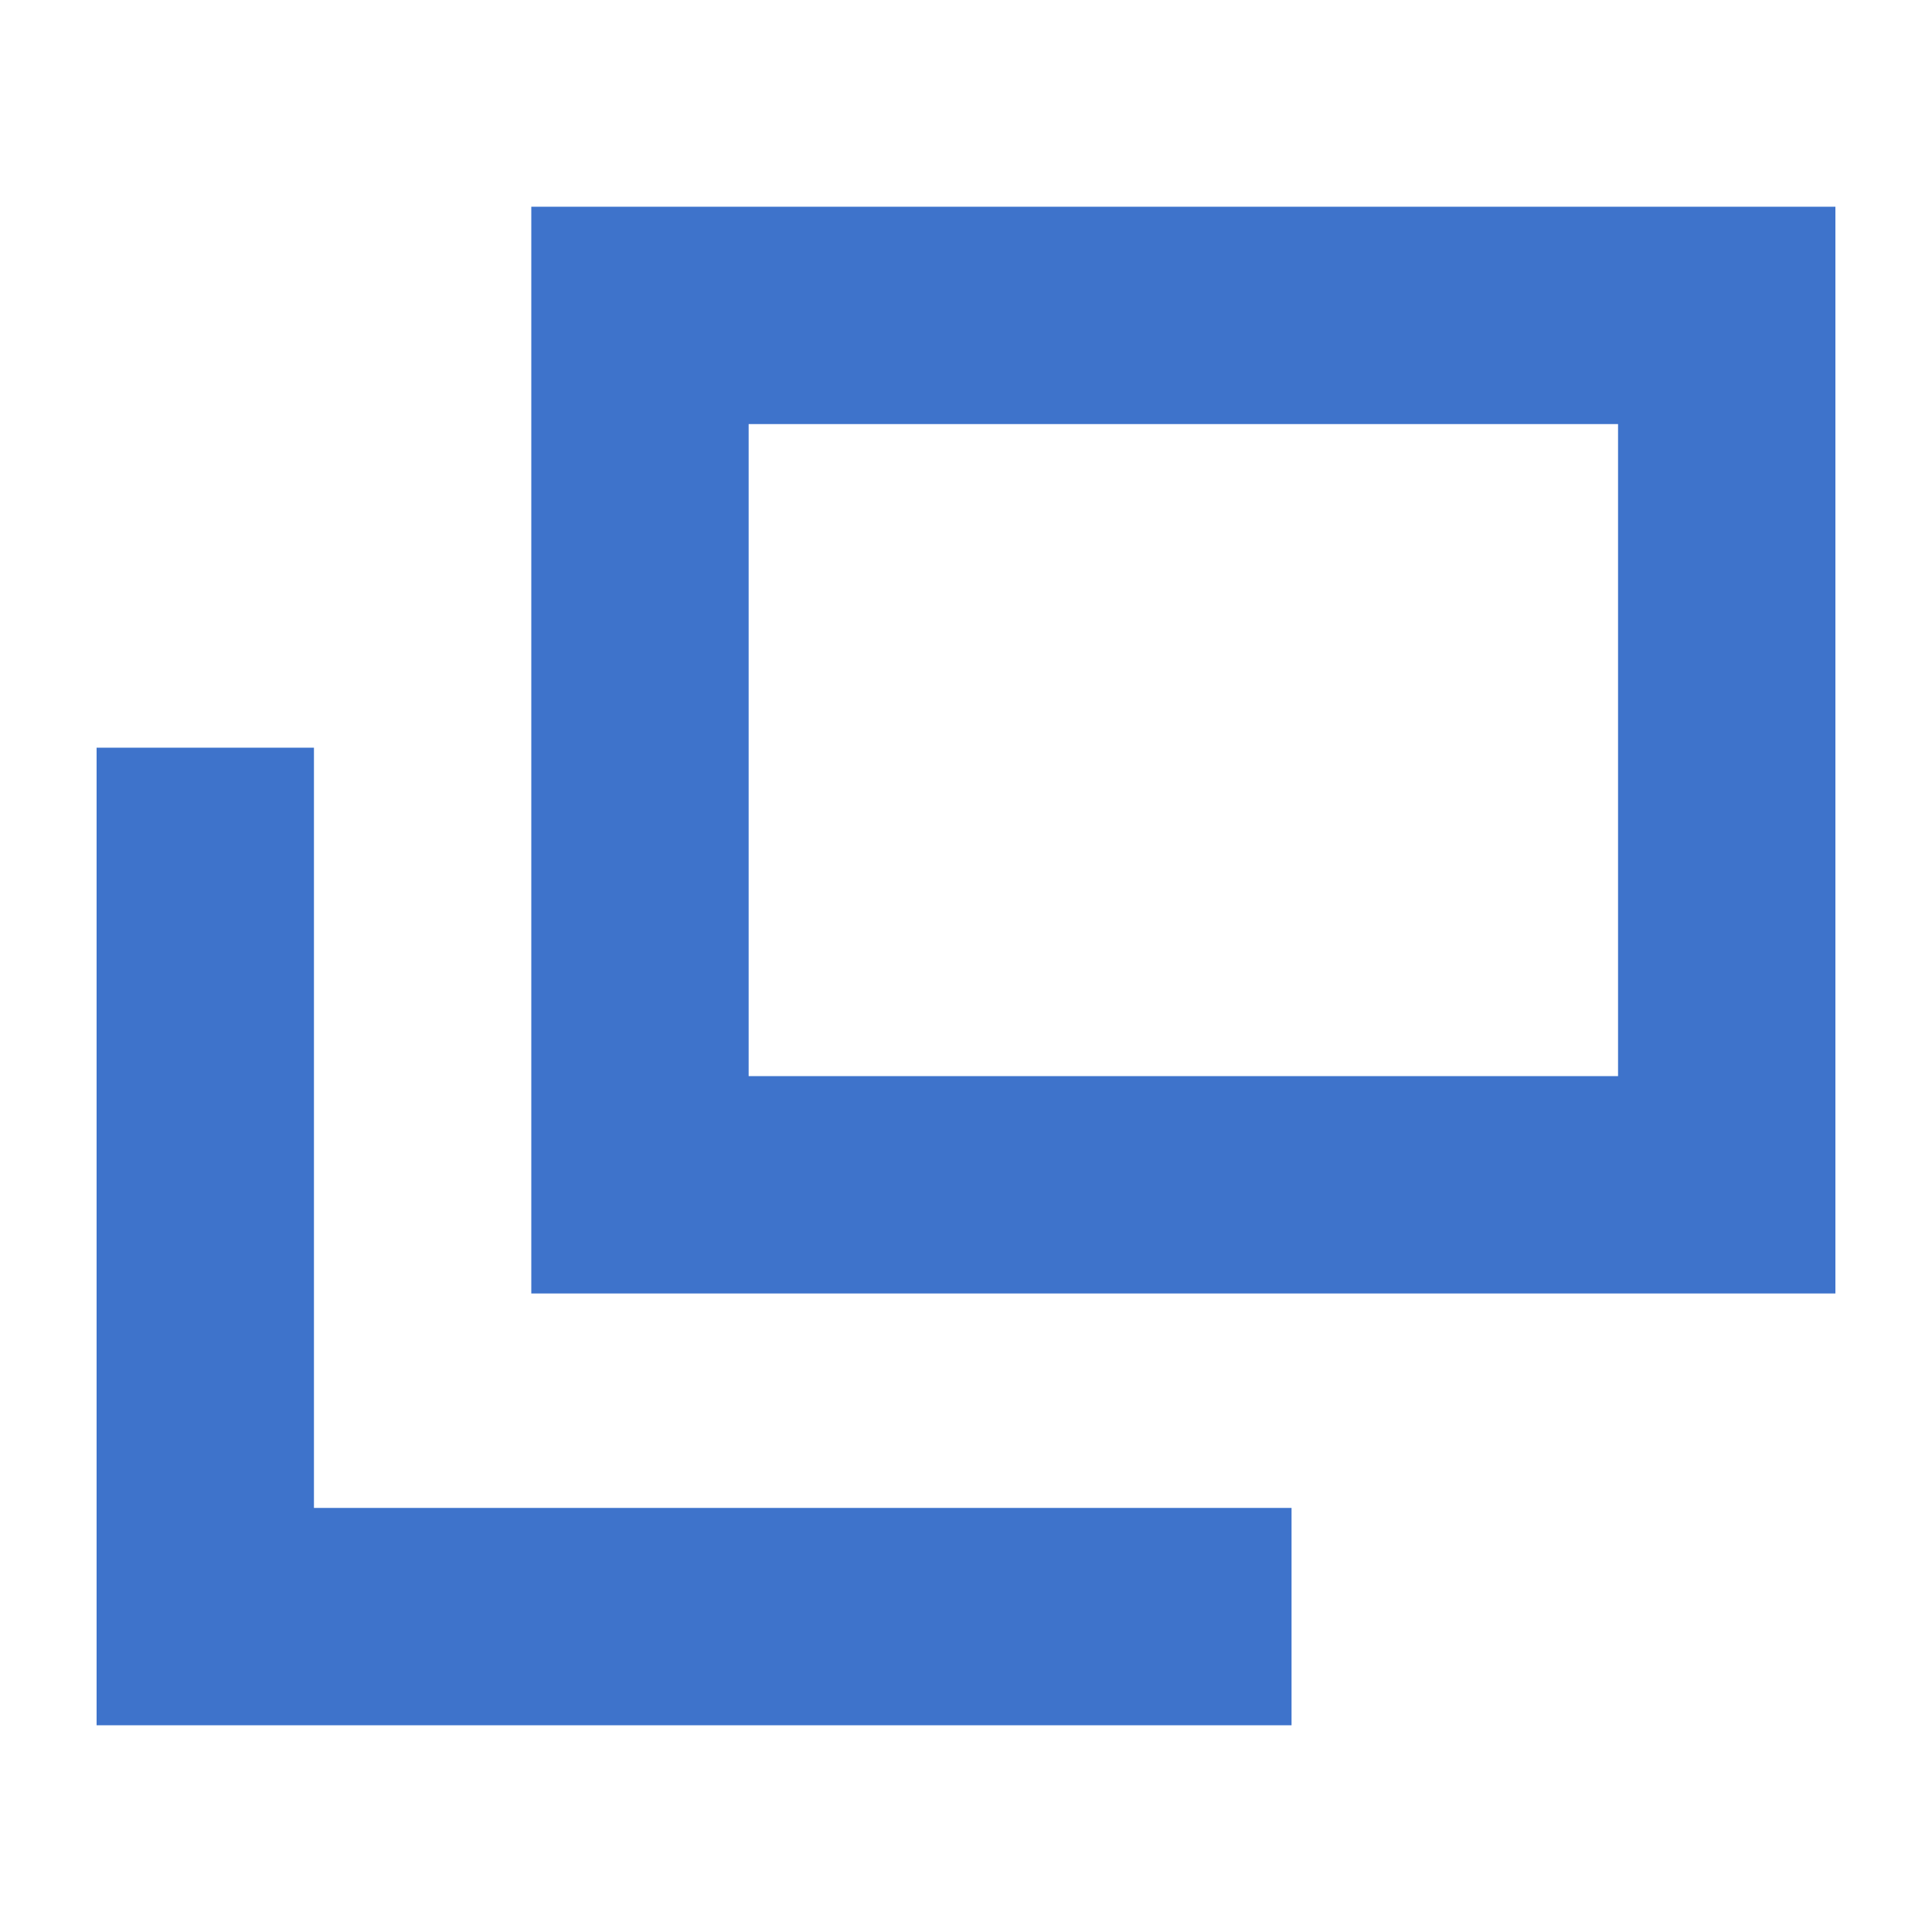 <svg id="a" xmlns="http://www.w3.org/2000/svg" viewBox="0 0 20 20"><path fill="#3e73cb" d="M13.37 17.86H1V7.74h2.25v7.87h10.12v2.25z"/><path d="M19 13.39H5.5V2.14H19v11.25zM7.75 11.14h9V4.39h-9v6.75z" fill="#3e73cb"/></svg>
